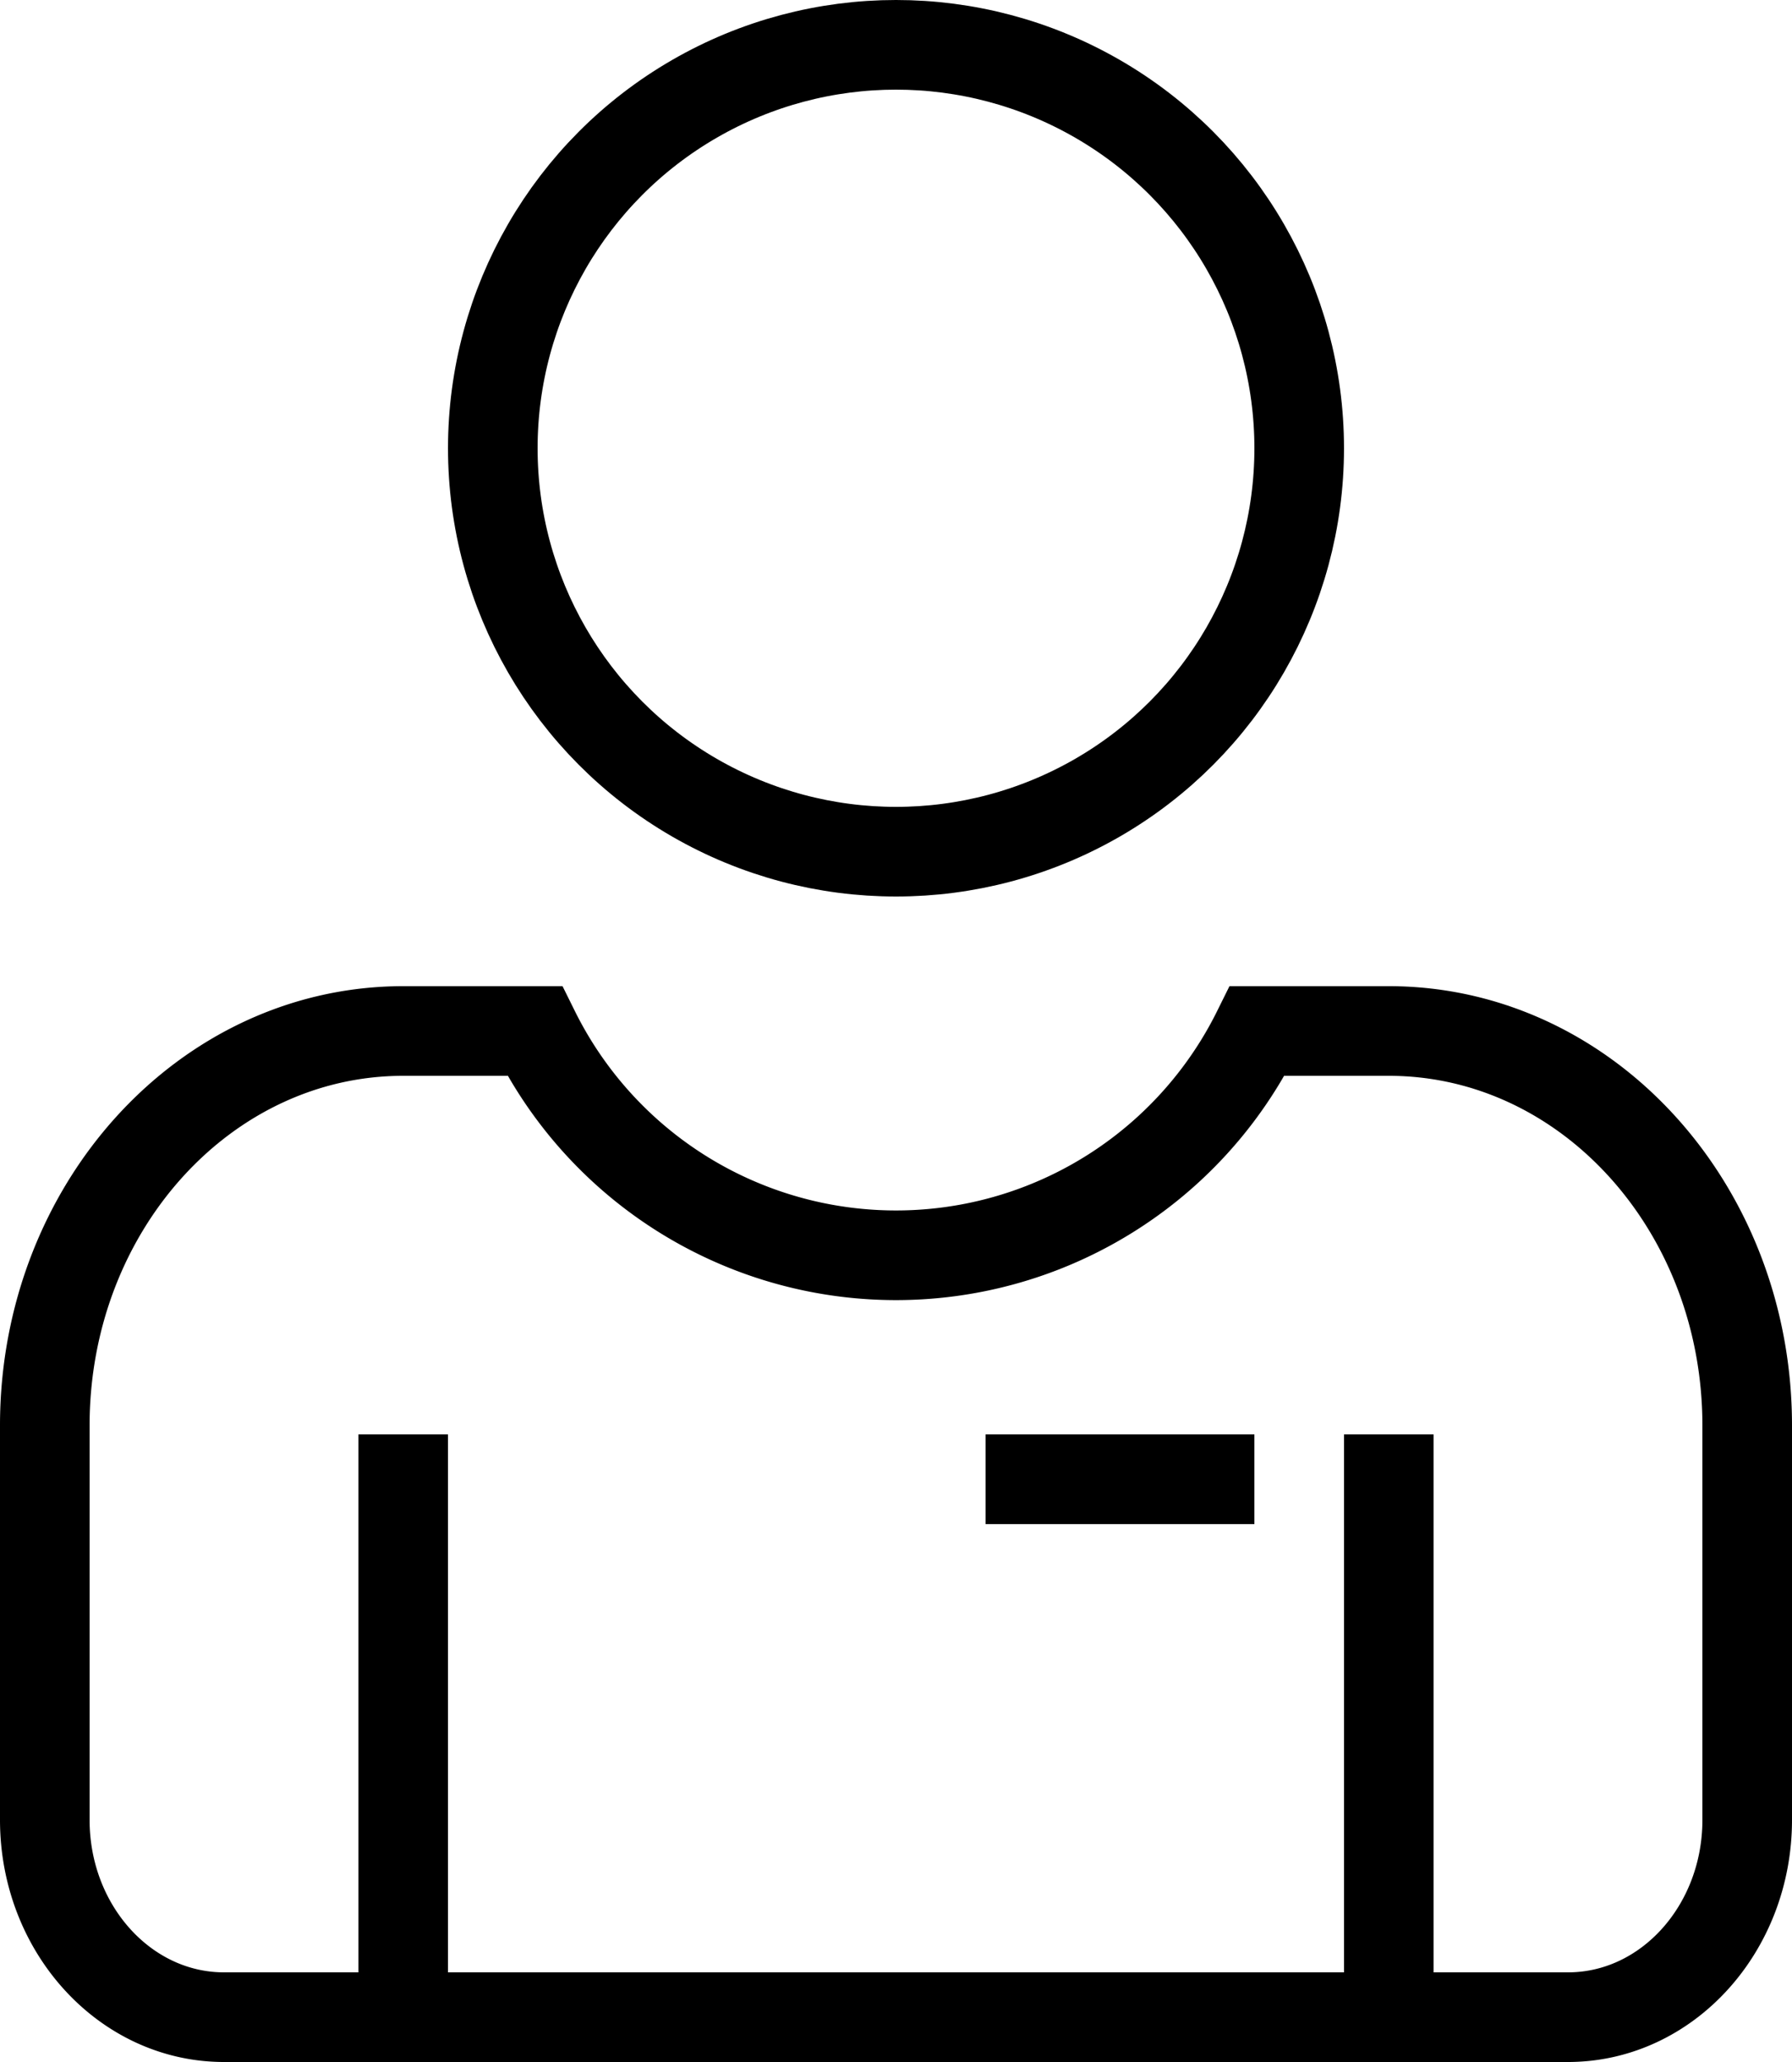 <svg xmlns="http://www.w3.org/2000/svg" width="20" height="23" stroke="#000" fill="none"><circle cx="10" cy="5" r="4.5"/><path d="M15.5 11.5c2.21 0 4 1.97 4 4.4v4.4c0 1.214-.896 2.2-2 2.2h-15c-1.104 0-2-.986-2-2.2v-4.4c0-2.43 1.79-4.4 4-4.4h1.468a4.5 4.5 0 0 0 8.064 0H15.5z"/><path d="M4.5 16v6m11-6v6M11 16.5h3"/></svg>
